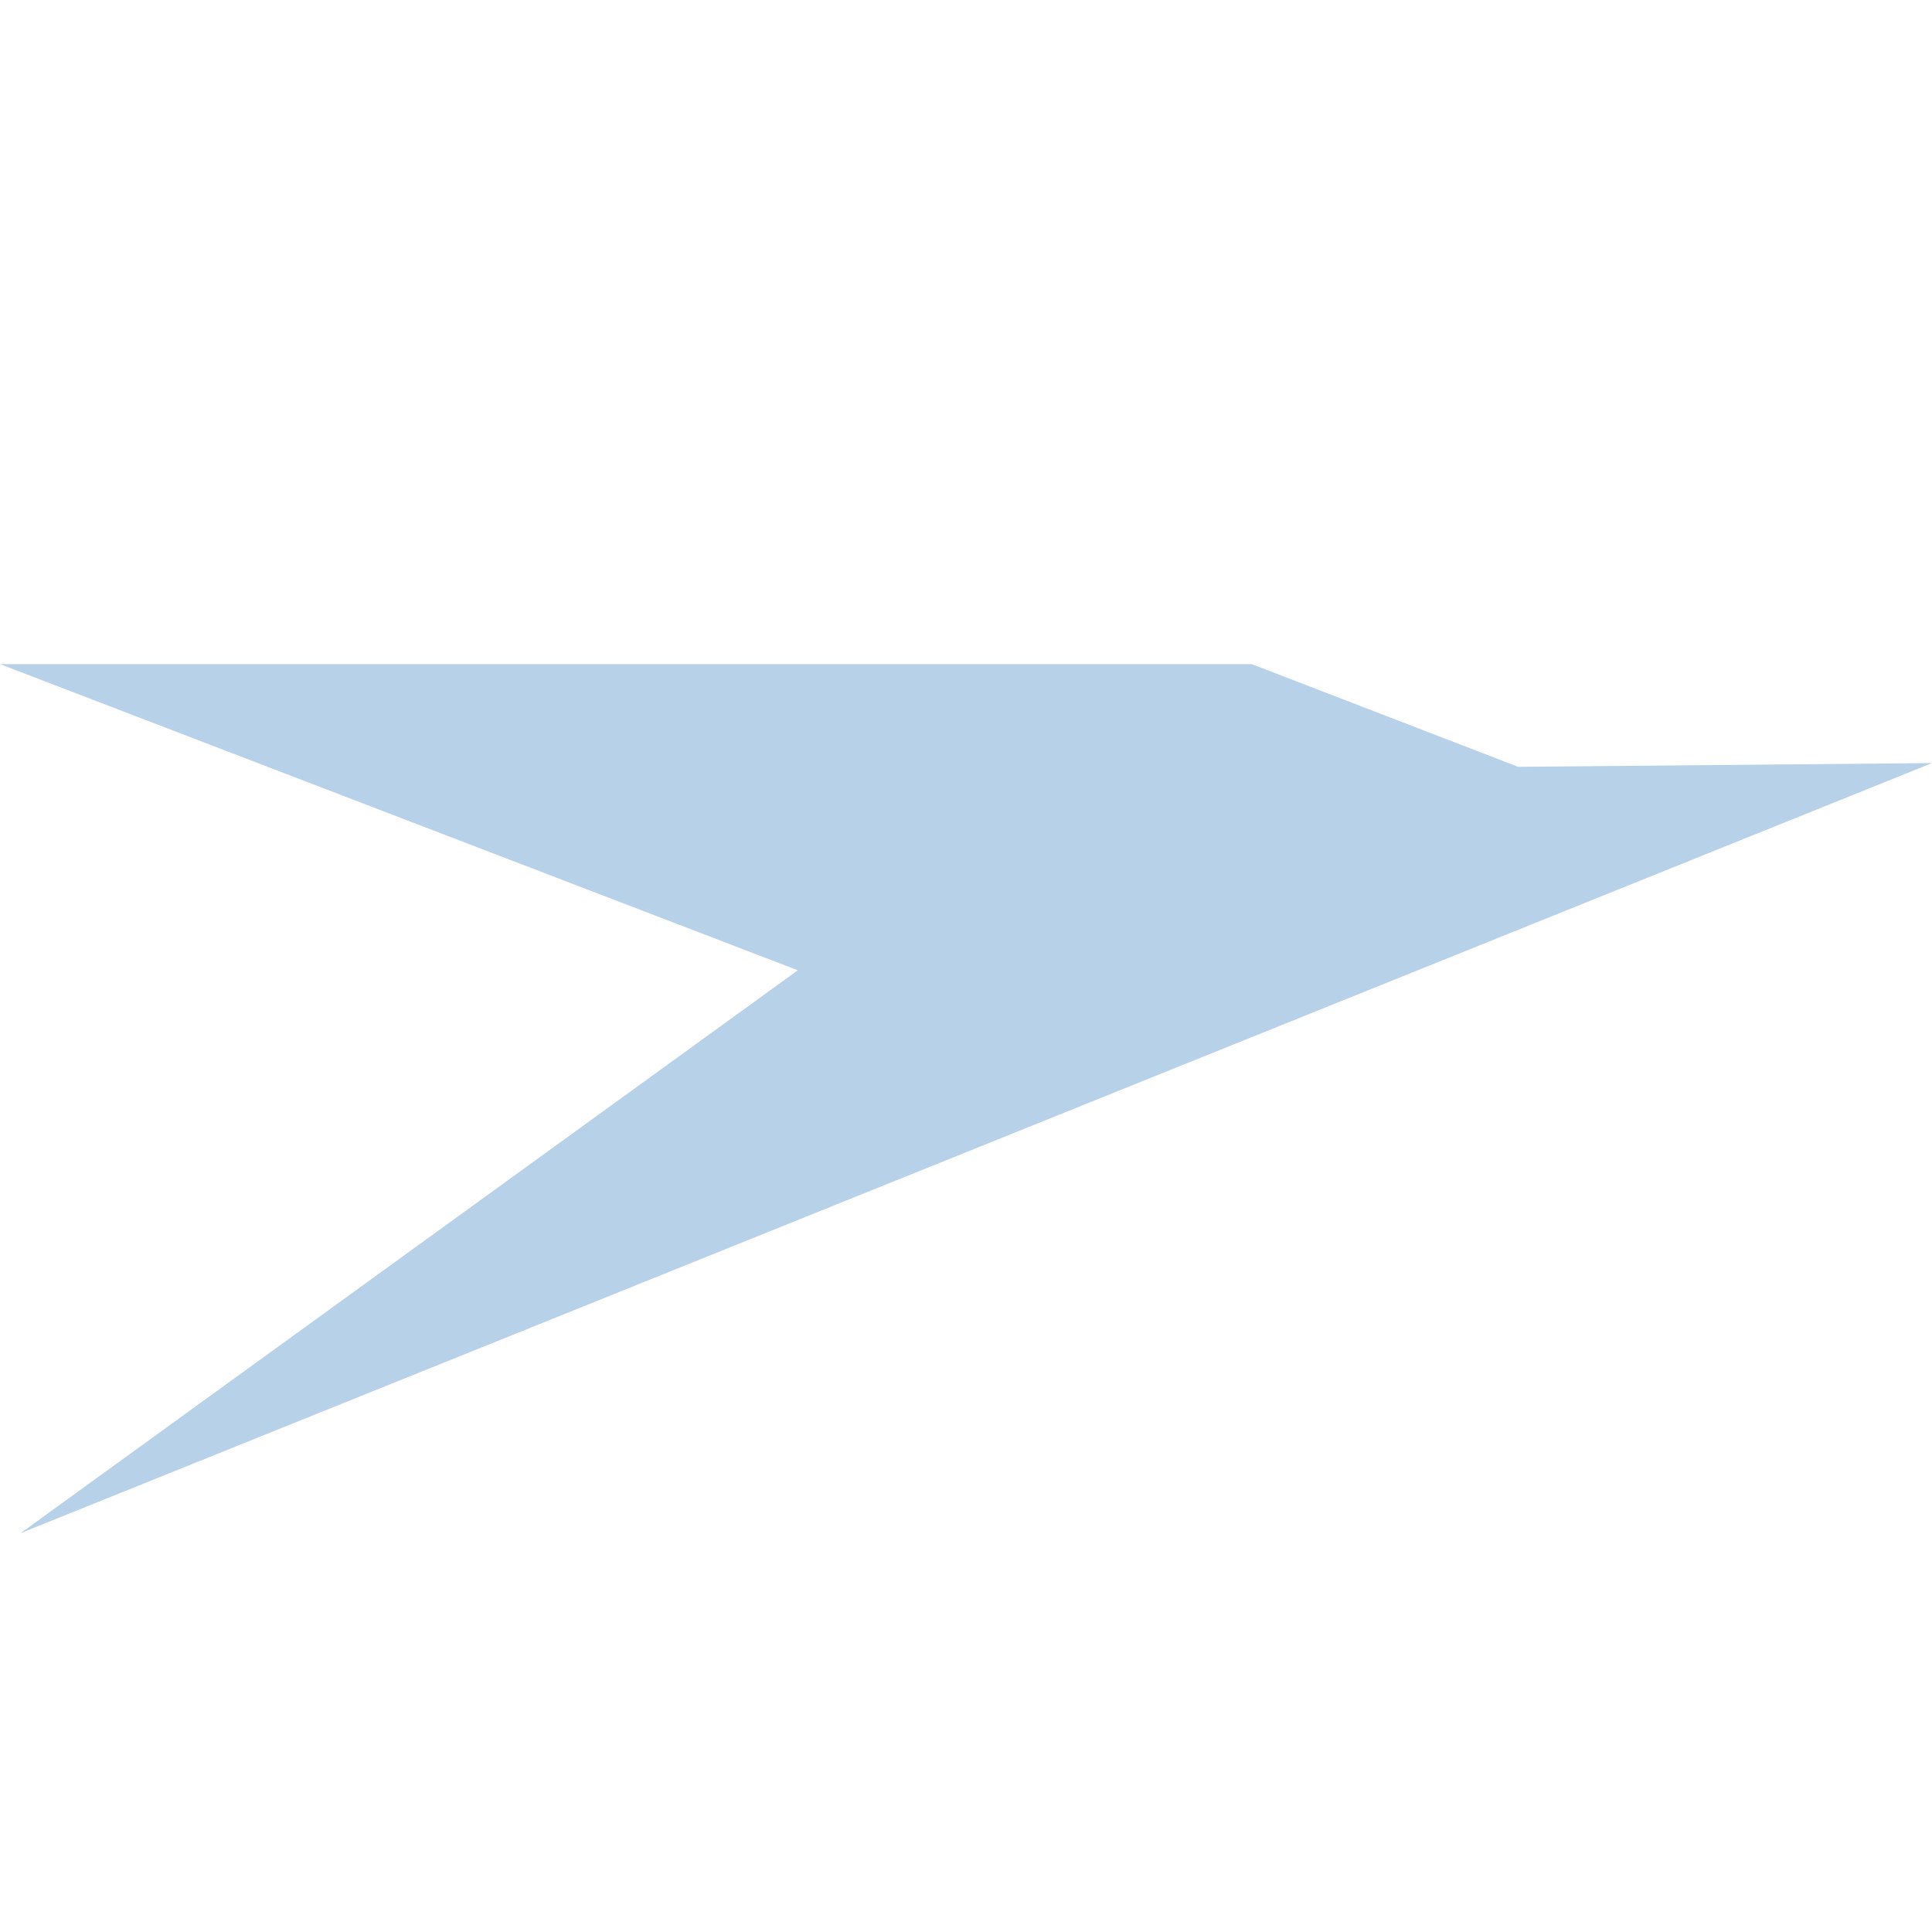 <?xml version="1.0" encoding="UTF-8"?> <svg xmlns="http://www.w3.org/2000/svg" width="32" height="32" viewBox="0 0 32 32" fill="none"><path fill-rule="evenodd" clip-rule="evenodd" d="M0 11L13.214 16.071L0.341 25.394L32 12.639L25.146 12.701L20.733 11H0Z" fill="#B7D1E8"></path></svg> 